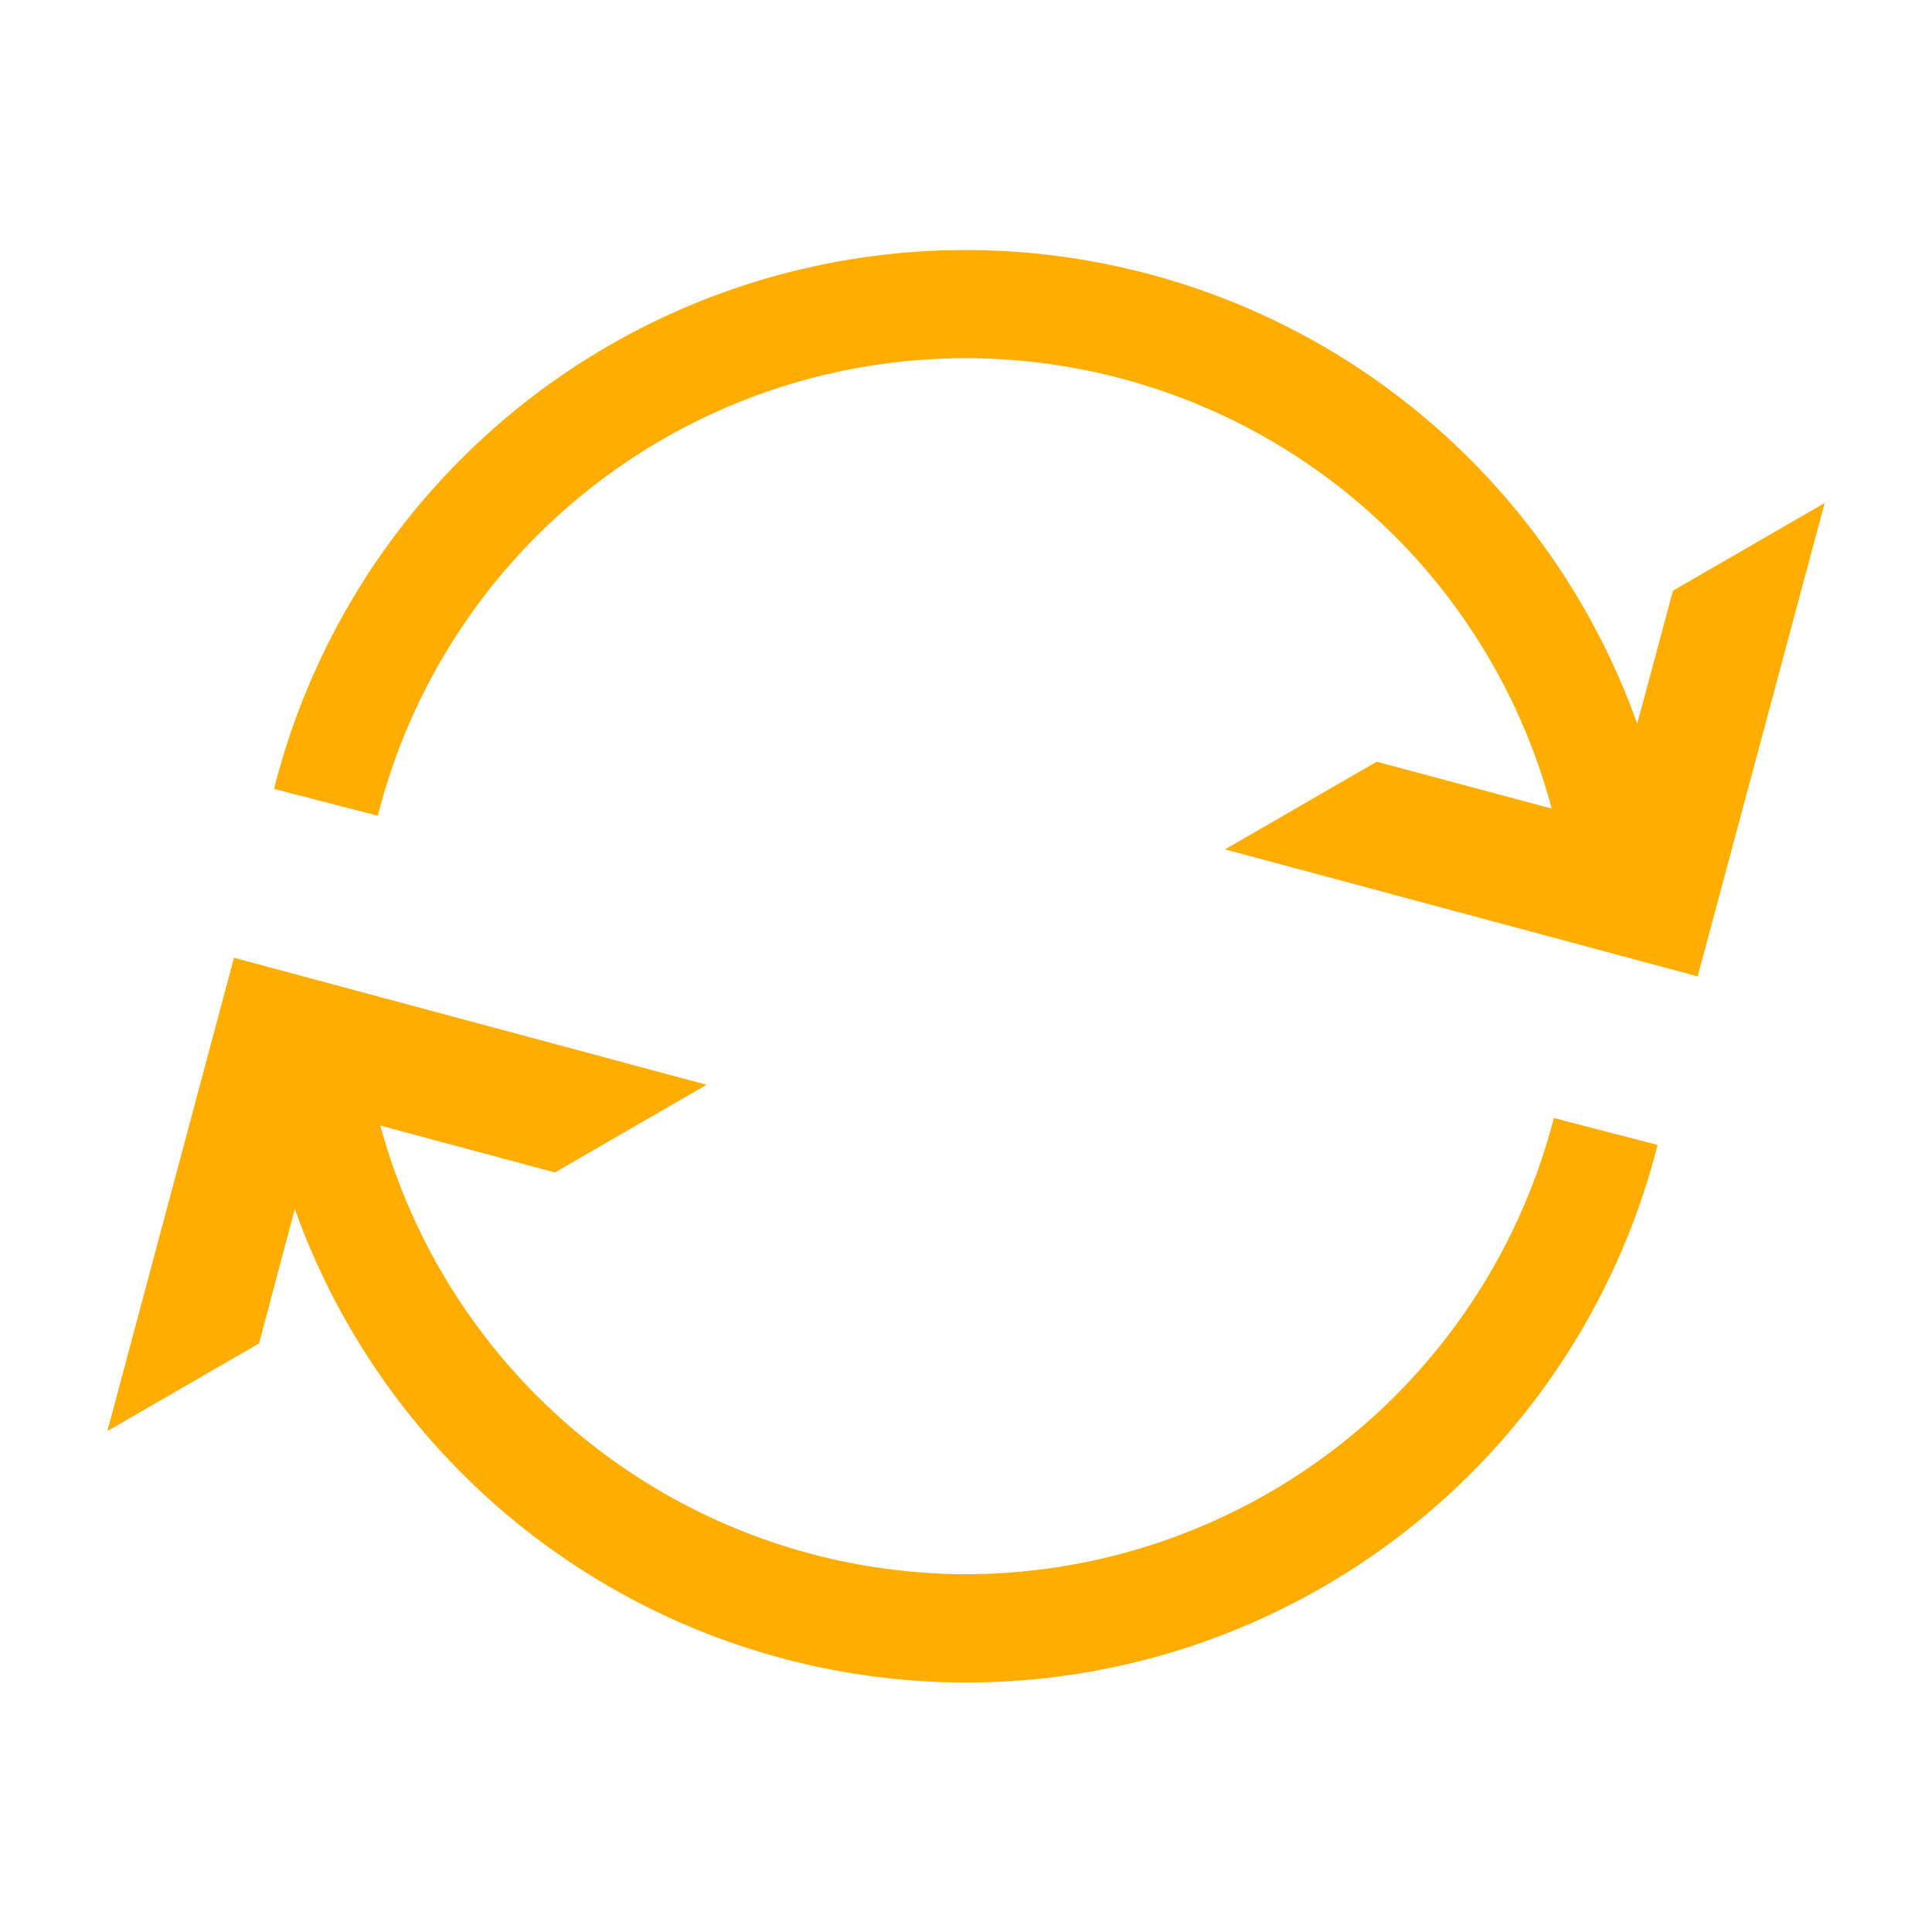 <svg width="16" height="16" xmlns="http://www.w3.org/2000/svg" viewBox="0 0 54 54"><path d="M27 44a17 17 0 0 1-16.37-12.54l4.88 1.31 4.24-2.45-13.21-3.55L3 40l4.24-2.45 1-3.76A19.93 19.93 0 0 0 46.33 32l-2.9-.75A17 17 0 0 1 27 44Zm19.76-27.49-1 3.72a19.93 19.93 0 0 0-38.1 1.82l2.9.75a16.95 16.95 0 0 1 32.81-.2l-4.89-1.31-4.24 2.45 13.21 3.55L51 14.06Z" fill="#ffad00"/></svg>